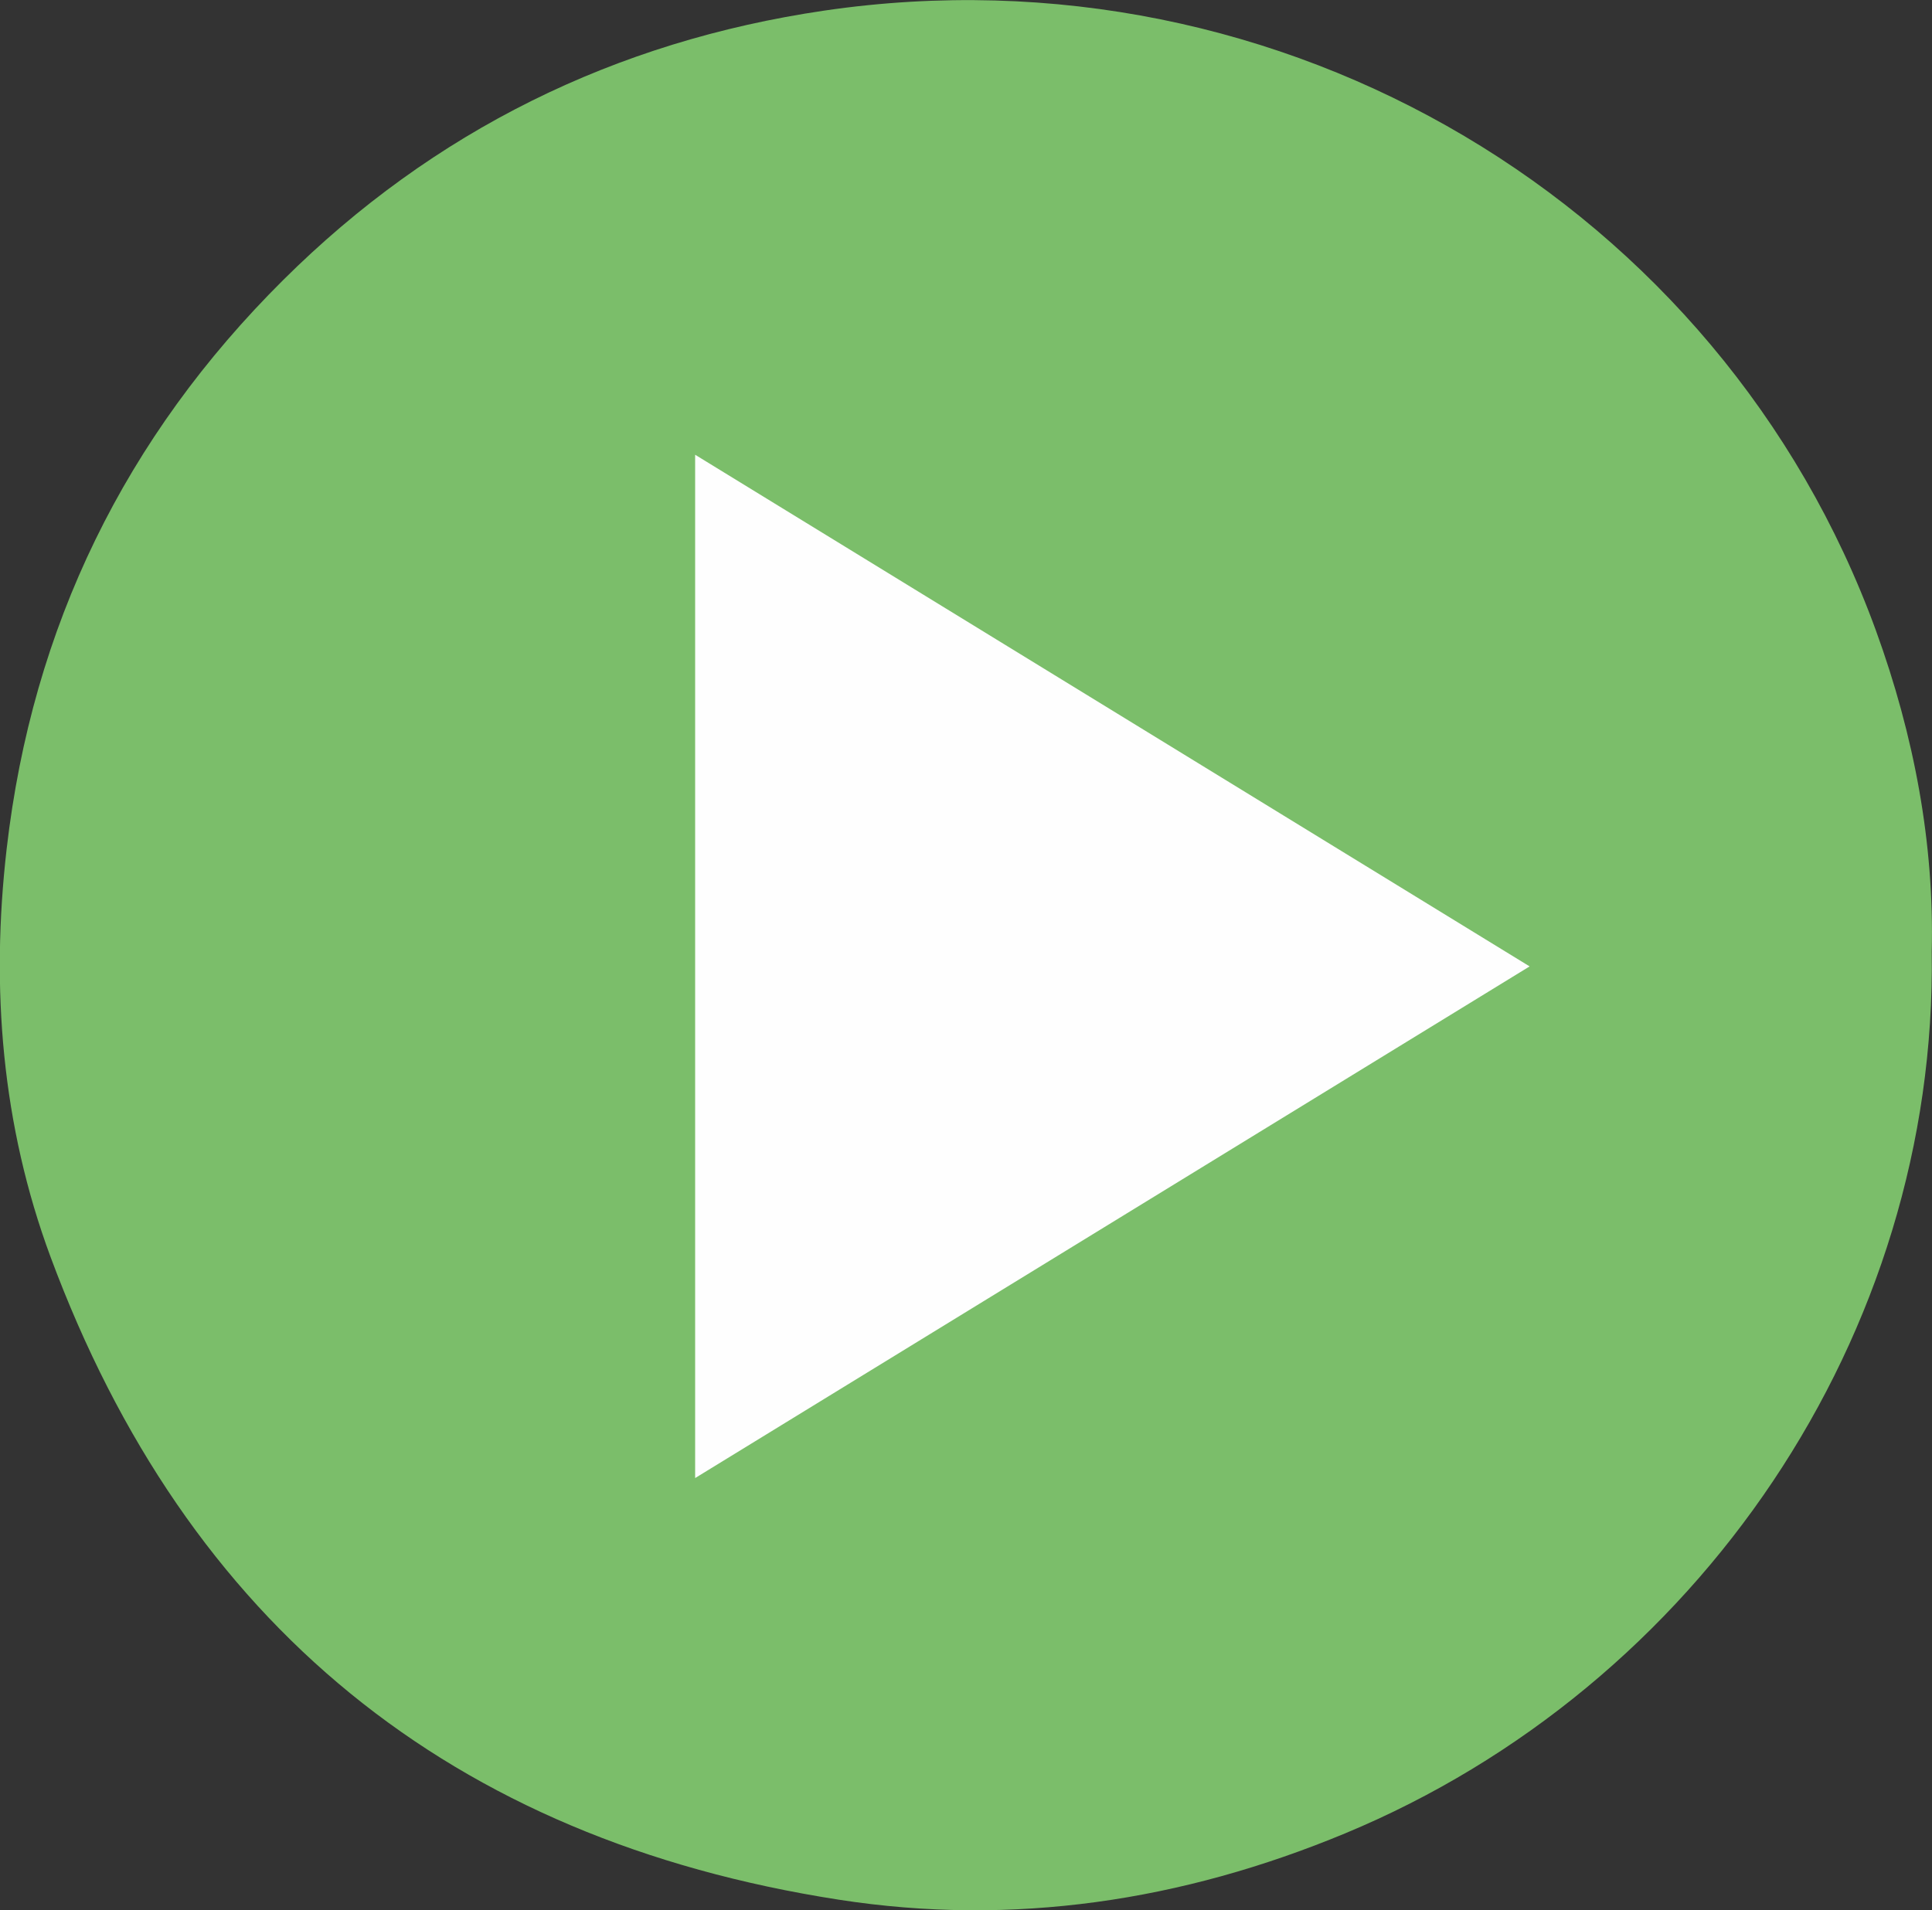 <svg id="Livello_1" data-name="Livello 1" xmlns="http://www.w3.org/2000/svg" viewBox="0 0 412.11 407.56"><rect x="0" y="0" width="412.11" height="407.56" fill="#333333" stroke="none"/><defs><style>.cls-1{fill:#7bbe6a;}.cls-2{fill:#fefefe;}</style></defs><title>icon</title><path class="cls-1" d="M610.29,306.16c1.23,81.72-49.81,156.8-125.16,188.1-34.7,14.41-70.78,19.91-108,14.13C294.47,495.55,238.1,449.64,209,371.2c-10.36-28-12.77-57.22-9.34-87,5.47-47.45,25.31-87.9,59-121.37,32-31.8,70.74-50.91,115.42-57.47C472,91,565.41,147,598.39,237.63,606.55,260.07,610.87,283.12,610.29,306.16Z" transform="translate(-198.24 -103.1)"/><path class="cls-2" d="M346.52,200.12l178,109.16-178,109.16Z" transform="translate(-198.24 -103.1)"/></svg>